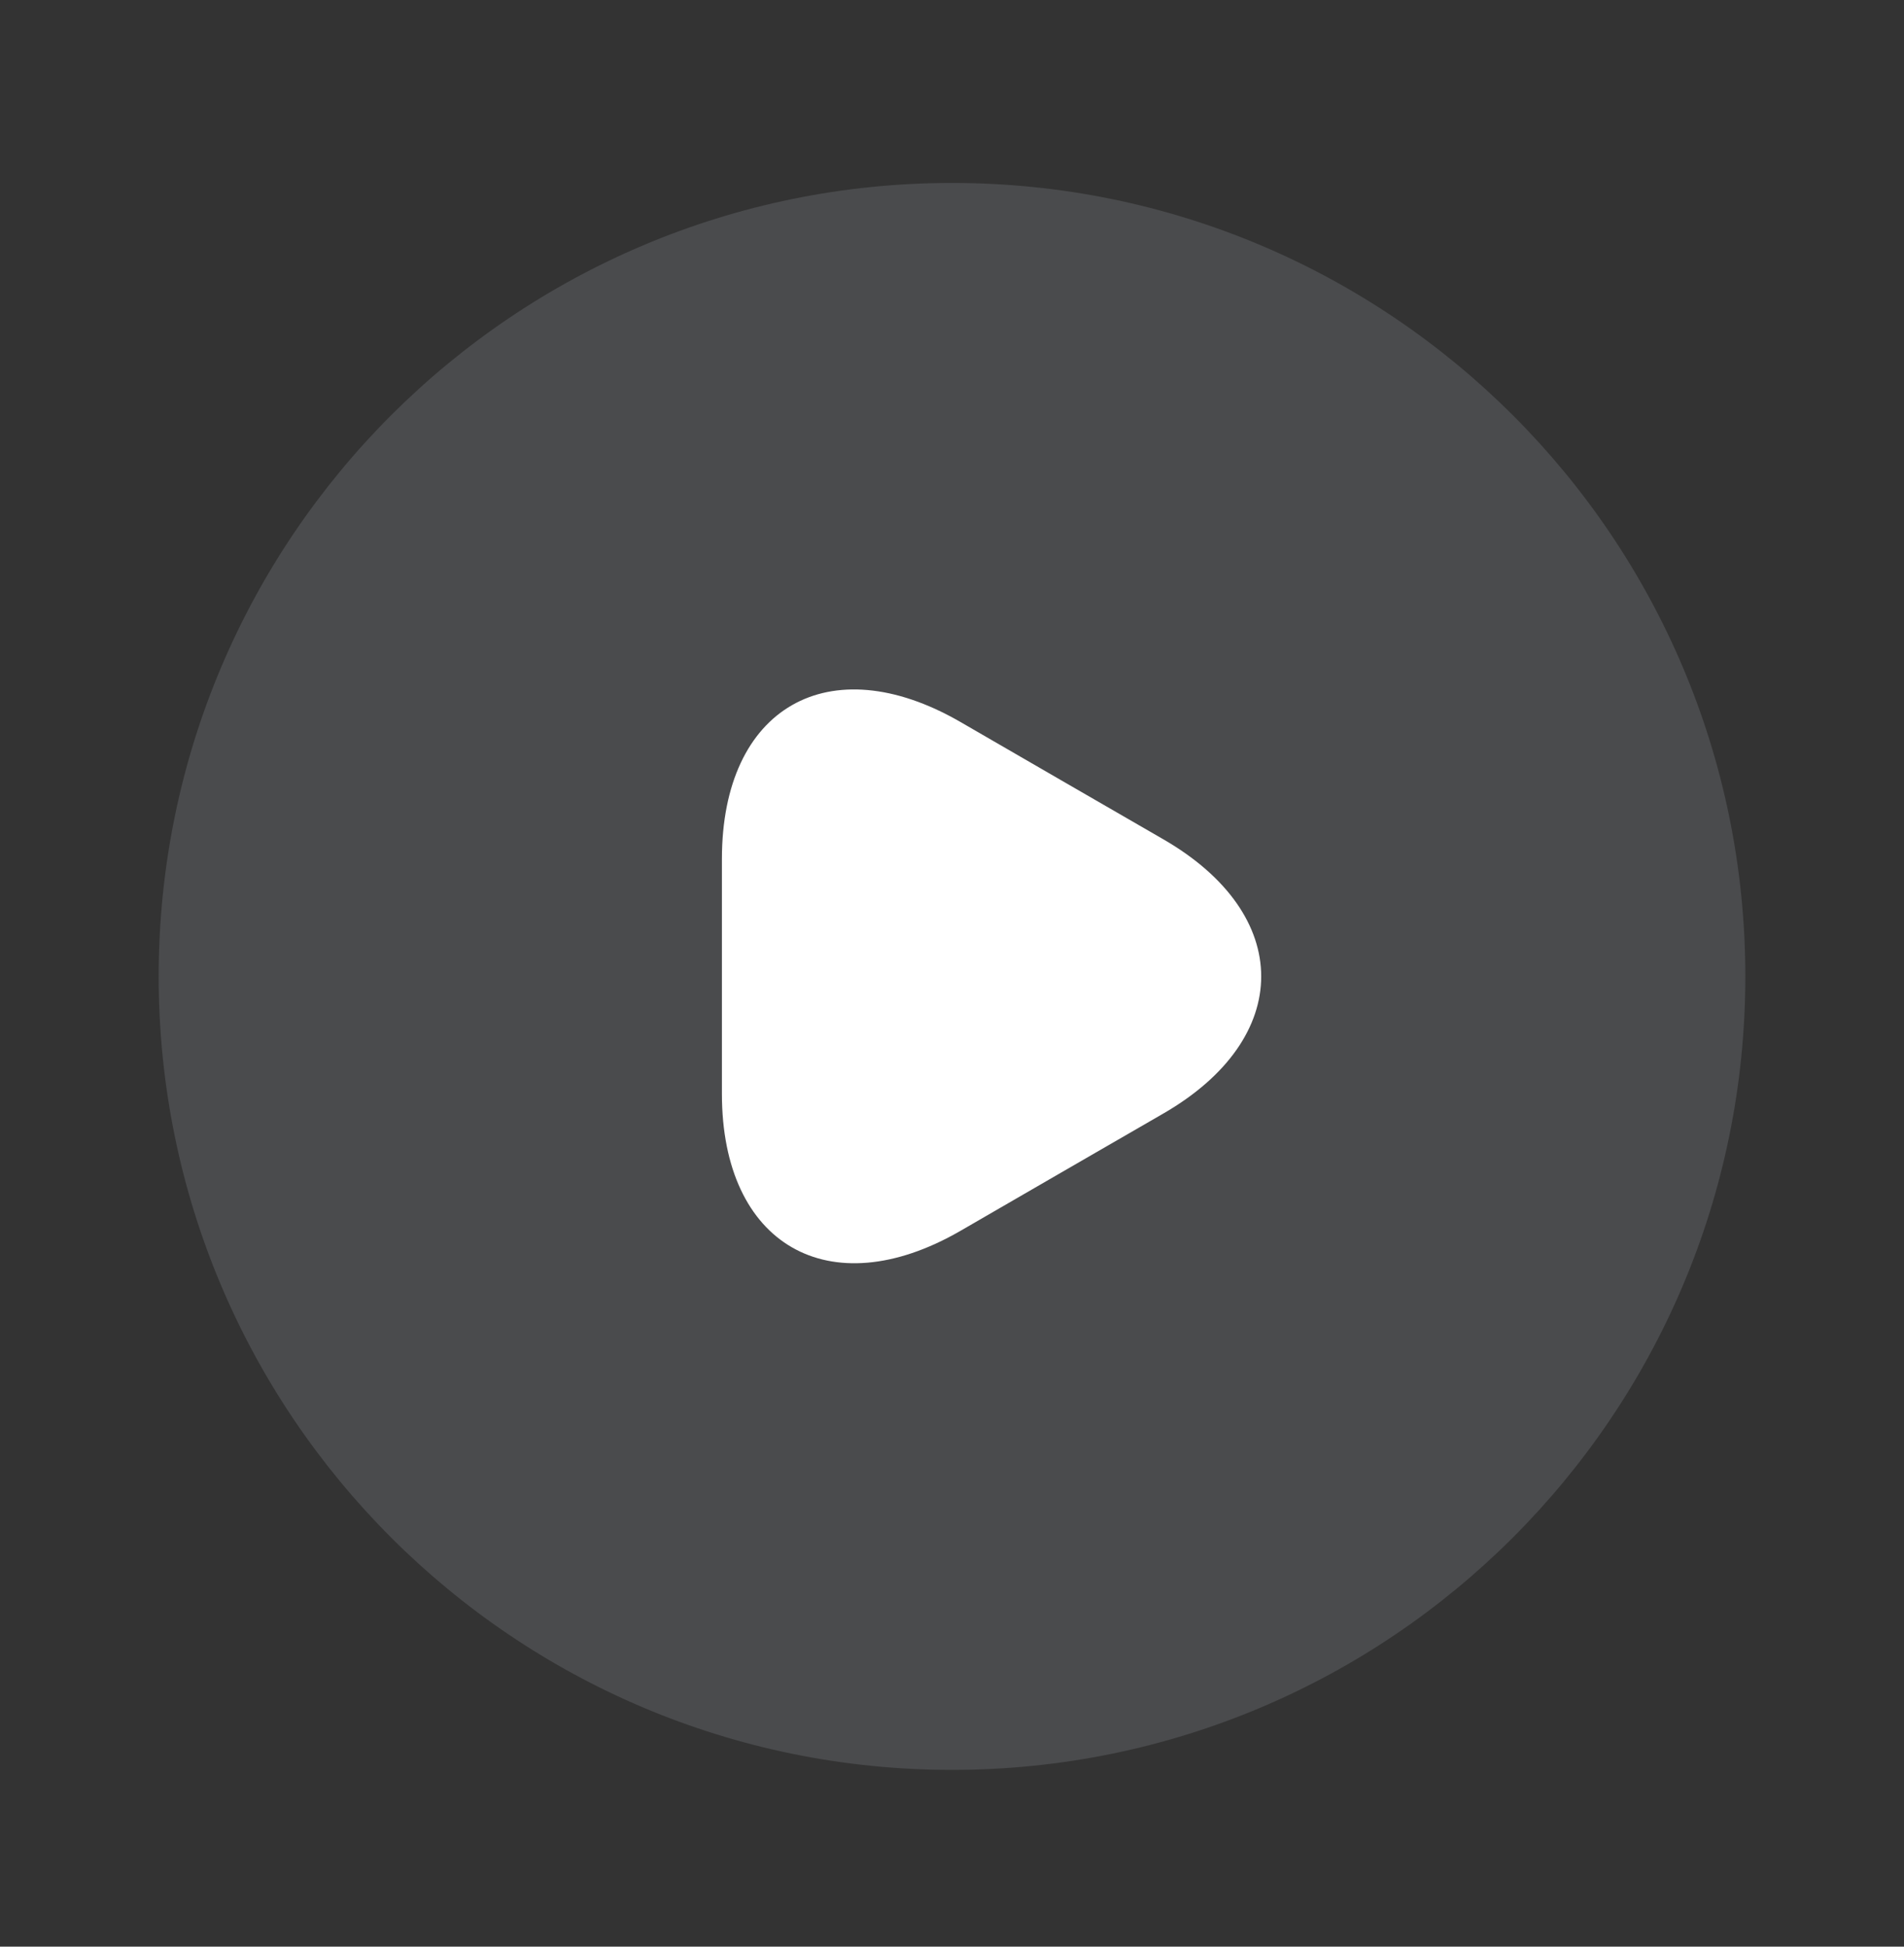 <svg width="45" height="46" viewBox="0 0 45 46" fill="none" xmlns="http://www.w3.org/2000/svg">
<rect x="0" y="0" width="45" height="46" fill="#333333" stroke="none"/>
<g id="vuesax/bulk/video-circle">
<g id="video-circle">
<path id="Vector" opacity="0.4" d="M22.5 41.823C32.855 41.823 41.25 33.428 41.25 23.073C41.25 12.717 32.855 4.323 22.5 4.323C12.145 4.323 3.75 12.717 3.75 23.073C3.75 33.428 12.145 41.823 22.5 41.823Z" fill="#6D6F73"/>
<path id="Vector_2" d="M17.062 23.073V20.298C17.062 16.717 19.594 15.273 22.688 17.054L25.087 18.442L27.488 19.829C30.581 21.61 30.581 24.535 27.488 26.317L25.087 27.704L22.688 29.092C19.594 30.873 17.062 29.41 17.062 25.848V23.073Z" fill="white"/>
</g>
</g>
</svg>
